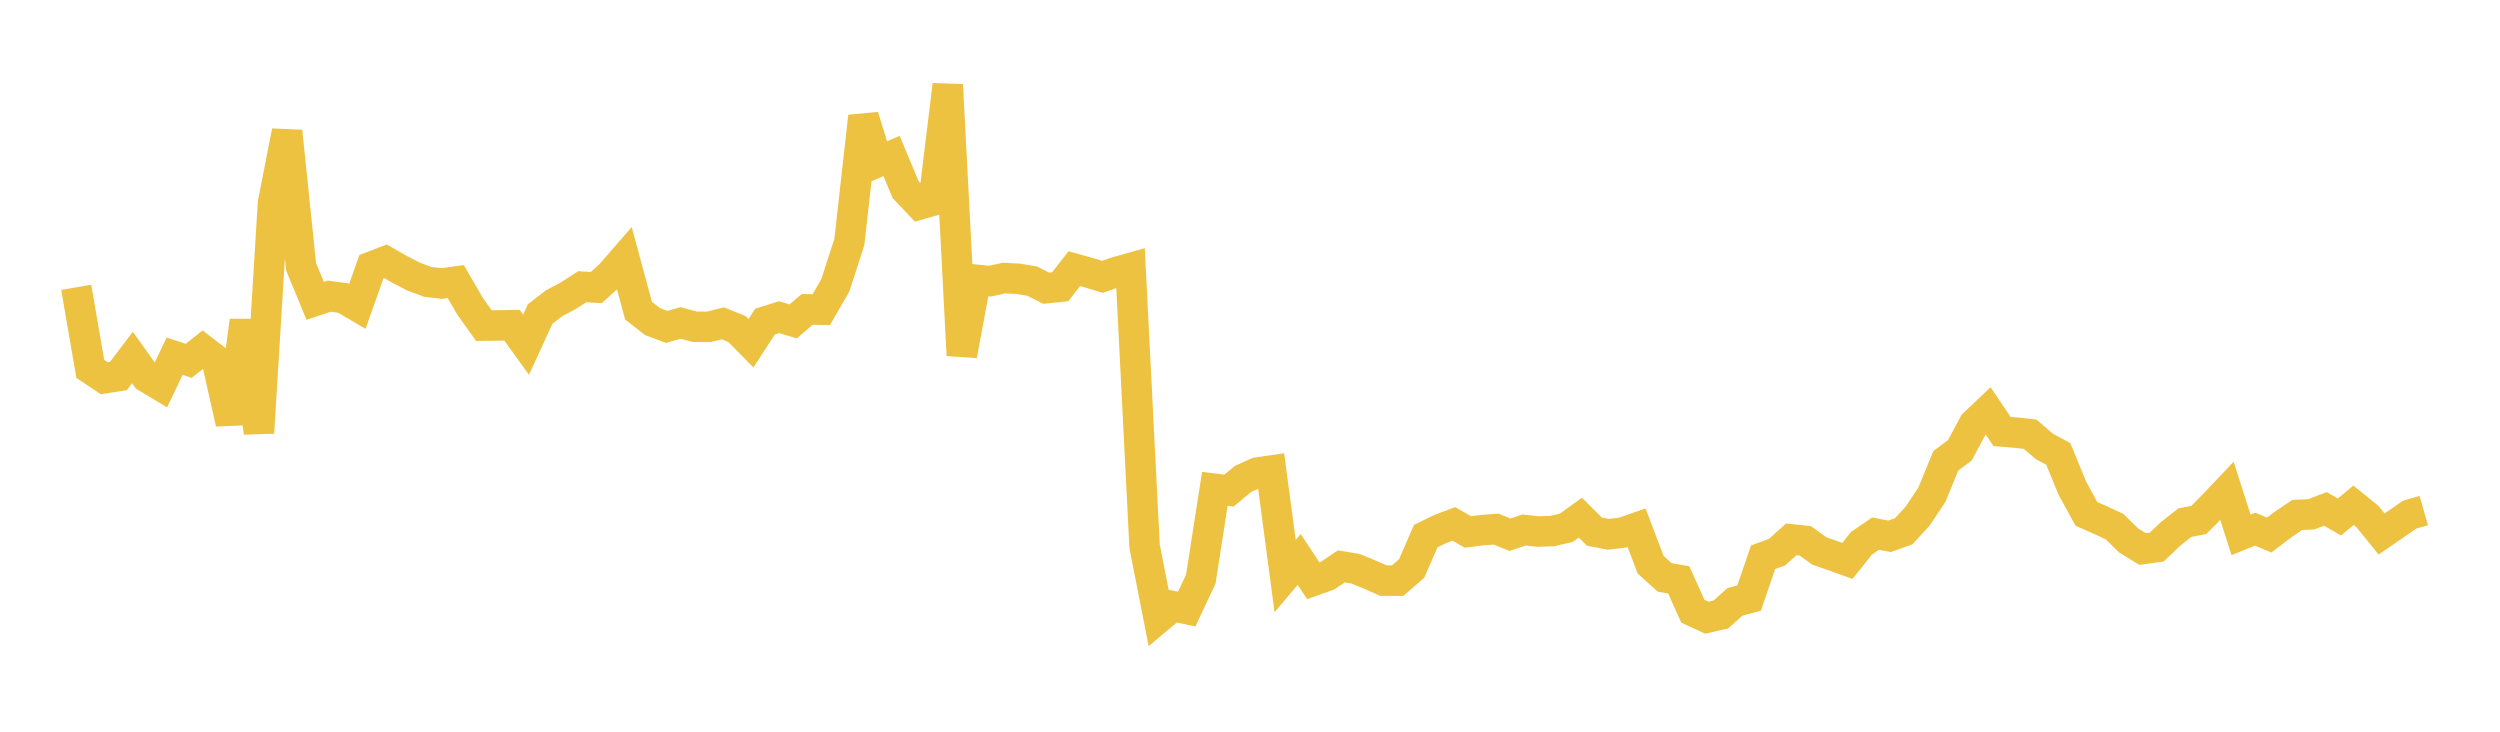 <svg width="164" height="48" xmlns="http://www.w3.org/2000/svg" xmlns:xlink="http://www.w3.org/1999/xlink"><path fill="none" stroke="rgb(237,194,64)" stroke-width="2" d="M5,18.848L5.922,24.198L6.844,24.813L7.766,24.67L8.689,23.451L9.611,24.747L10.533,25.3L11.455,23.366L12.377,23.669L13.299,22.944L14.222,23.651L15.144,27.763L16.066,21.041L16.988,28.393L17.91,13.309L18.832,8.615L19.754,17.508L20.677,19.735L21.599,19.43L22.521,19.554L23.443,20.096L24.365,17.494L25.287,17.14L26.21,17.668L27.132,18.145L28.054,18.488L28.976,18.599L29.898,18.471L30.82,20.065L31.743,21.359L32.665,21.35L33.587,21.333L34.509,22.61L35.431,20.602L36.353,19.89L37.275,19.403L38.198,18.808L39.12,18.864L40.042,18.026L40.964,16.965L41.886,20.376L42.808,21.097L43.731,21.445L44.653,21.186L45.575,21.436L46.497,21.44L47.419,21.21L48.341,21.581L49.263,22.517L50.186,21.096L51.108,20.806L52.03,21.085L52.952,20.297L53.874,20.316L54.796,18.722L55.719,15.868L56.641,7.635L57.563,10.631L58.485,10.23L59.407,12.439L60.329,13.41L61.251,13.148L62.174,5.567L63.096,23.308L64.018,18.35L64.94,18.445L65.862,18.243L66.784,18.287L67.707,18.44L68.629,18.905L69.551,18.812L70.473,17.624L71.395,17.879L72.317,18.159L73.24,17.84L74.162,17.581L75.084,35.831L76.006,40.533L76.928,39.762L77.85,39.954L78.772,37.989L79.695,32.066L80.617,32.183L81.539,31.421L82.461,31.003L83.383,30.868L84.305,37.792L85.228,36.699L86.15,38.099L87.072,37.771L87.994,37.153L88.916,37.308L89.838,37.683L90.76,38.09L91.683,38.091L92.605,37.292L93.527,35.17L94.449,34.717L95.371,34.368L96.293,34.895L97.216,34.778L98.138,34.708L99.06,35.078L99.982,34.766L100.904,34.87L101.826,34.837L102.749,34.623L103.671,33.957L104.593,34.875L105.515,35.051L106.437,34.94L107.359,34.616L108.281,37.044L109.204,37.878L110.126,38.039L111.048,40.094L111.97,40.52L112.892,40.308L113.814,39.482L114.737,39.239L115.659,36.557L116.581,36.217L117.503,35.382L118.425,35.478L119.347,36.142L120.269,36.465L121.192,36.794L122.114,35.636L123.036,35.007L123.958,35.182L124.88,34.85L125.802,33.852L126.725,32.461L127.647,30.224L128.569,29.538L129.491,27.811L130.413,26.938L131.335,28.305L132.257,28.382L133.18,28.486L134.102,29.28L135.024,29.779L135.946,32.022L136.868,33.709L137.79,34.118L138.713,34.544L139.635,35.45L140.557,36.016L141.479,35.889L142.401,35.014L143.323,34.286L144.246,34.107L145.168,33.173L146.09,32.202L147.012,35.087L147.934,34.713L148.856,35.1L149.778,34.401L150.701,33.782L151.623,33.737L152.545,33.383L153.467,33.914L154.389,33.146L155.311,33.89L156.234,35.03L157.156,34.396L158.078,33.759L159,33.494"></path></svg>